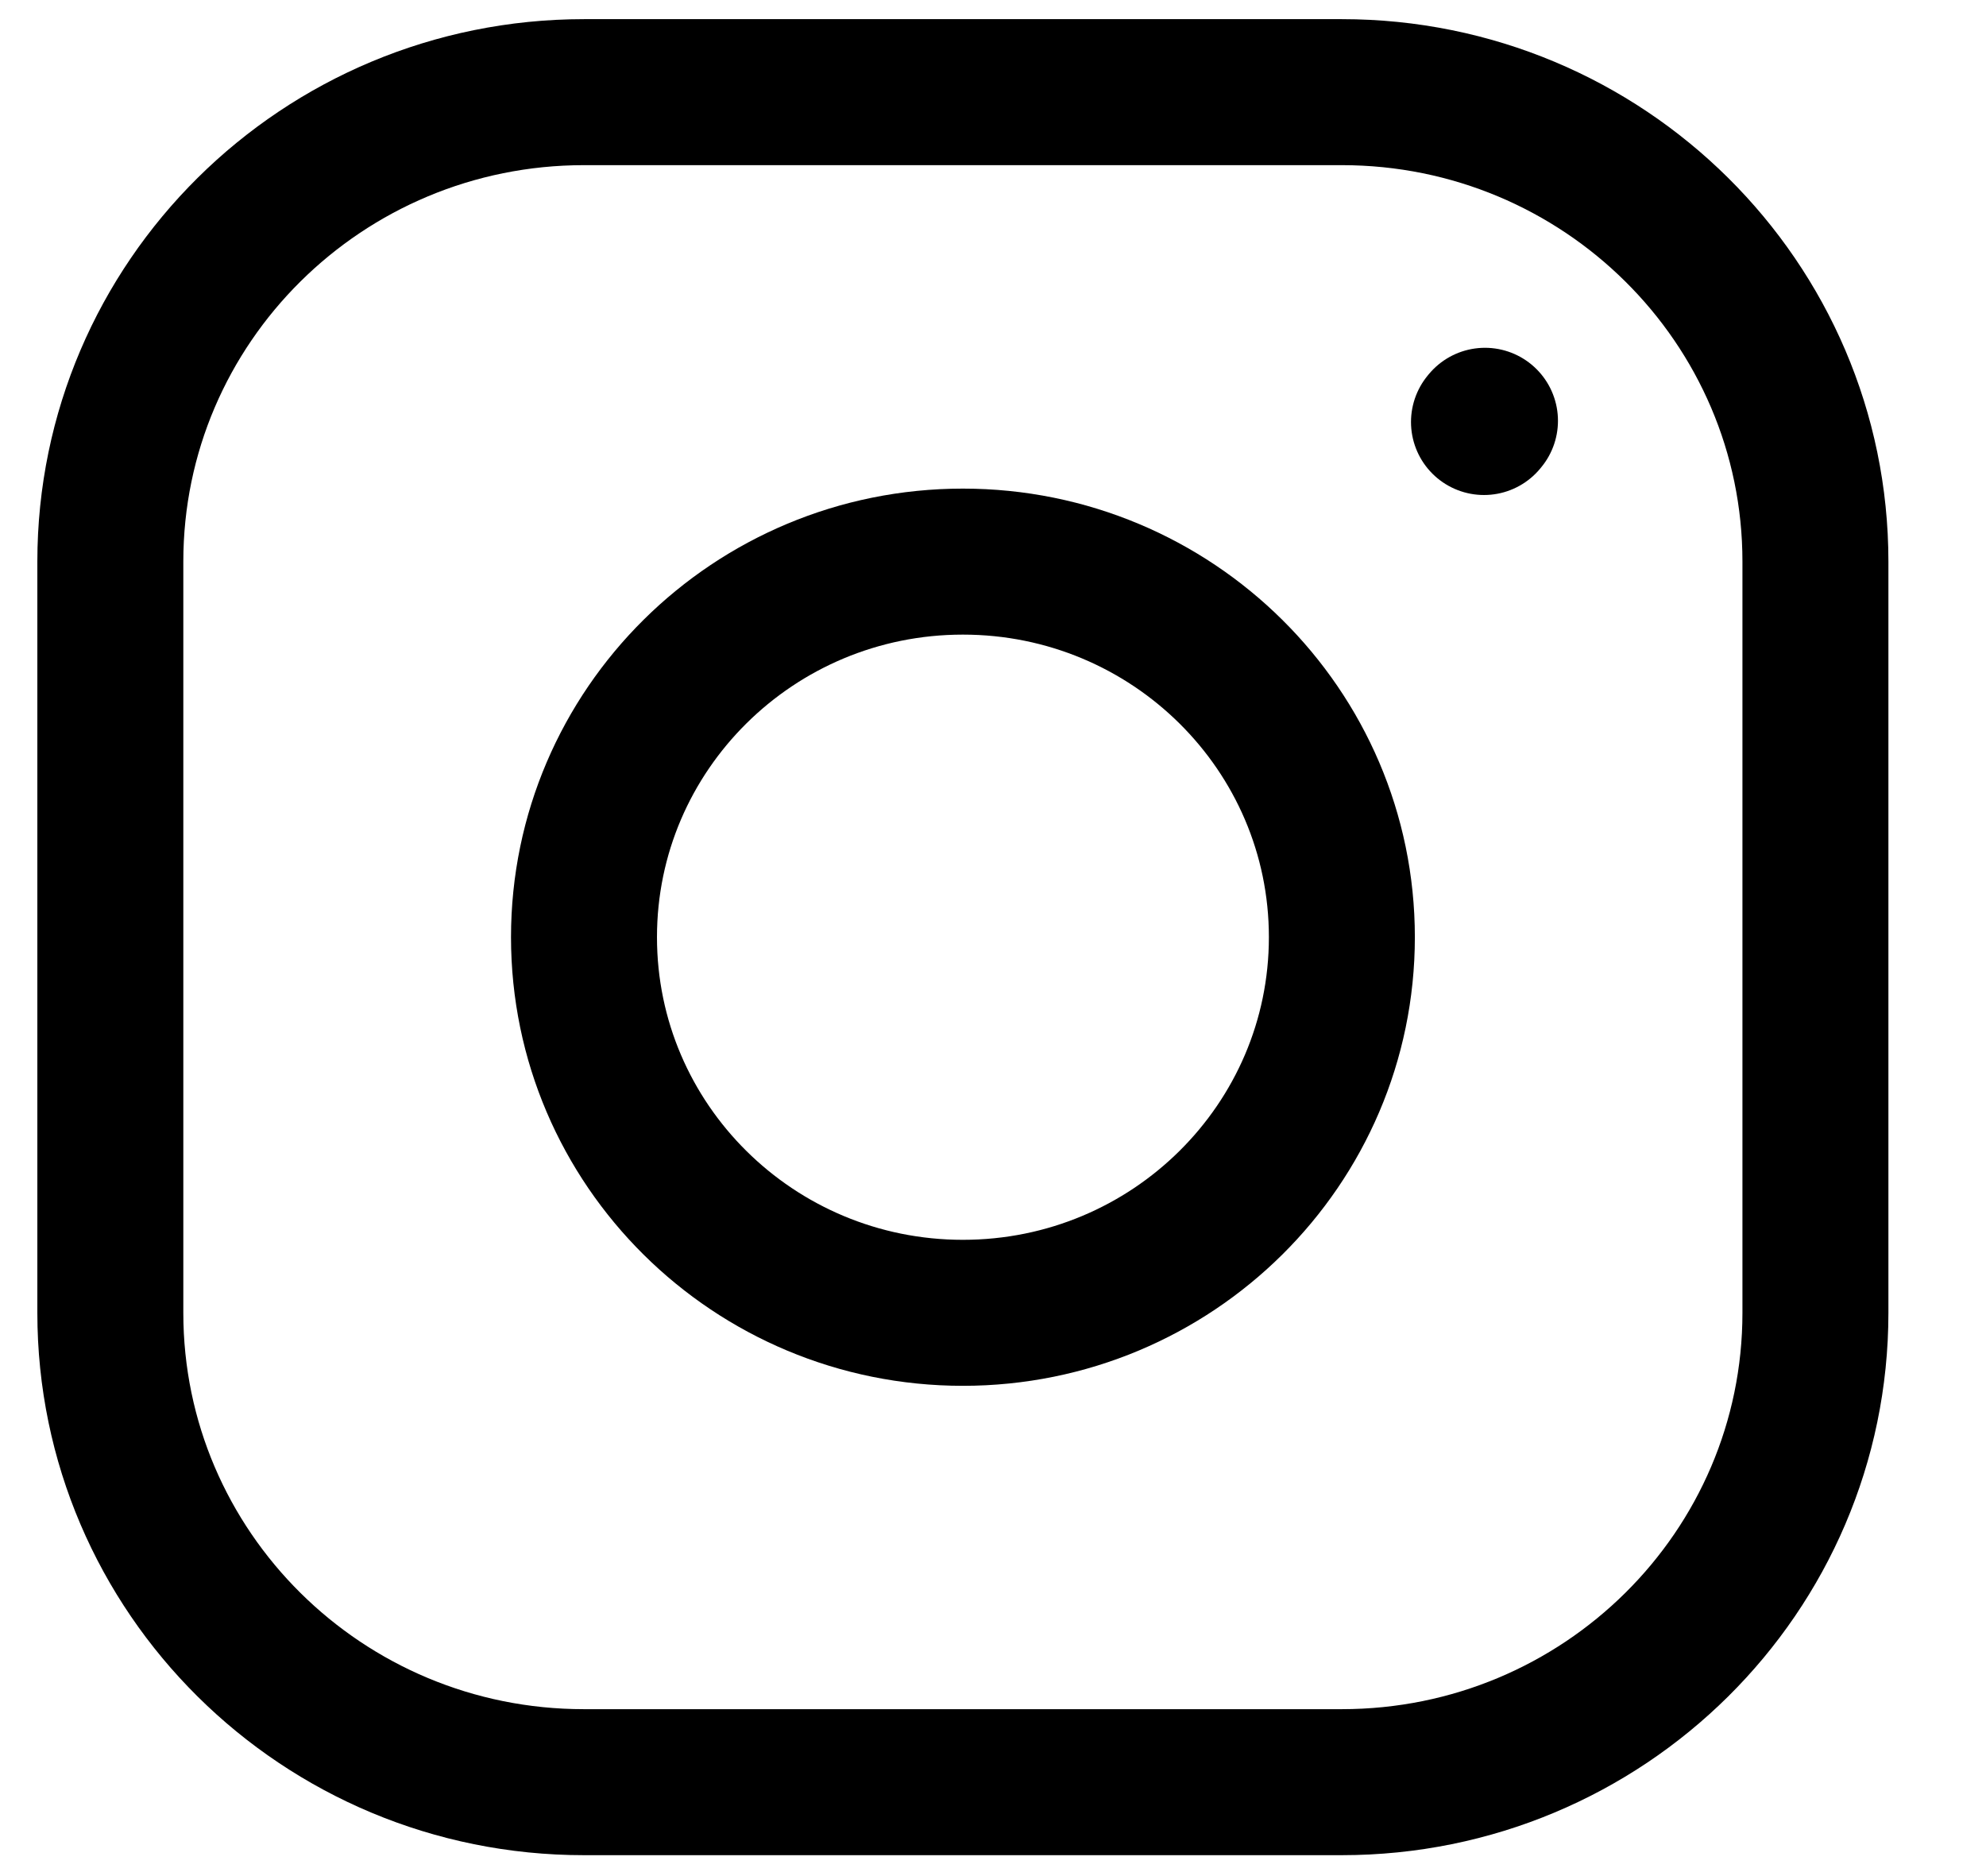 <svg xmlns="http://www.w3.org/2000/svg" width="18" height="17" fill="none"><path stroke="#000" stroke-linecap="round" stroke-linejoin="round" stroke-width="1.323" d="M8.727 11.896c1.897 0 3.435-1.524 3.435-3.404 0-1.879-1.538-3.403-3.435-3.403-1.896 0-3.434 1.524-3.434 3.403 0 1.88 1.538 3.404 3.434 3.404Z"></path><path stroke="#000" stroke-width="1.323" d="M1 11.896V5.089C1 2.74 2.922.835 5.293.835h6.869c2.37 0 4.292 1.905 4.292 4.254v6.807c0 2.349-1.922 4.253-4.293 4.253H5.293C2.922 16.15 1 14.245 1 11.896Z"></path><path stroke="#000" stroke-linecap="round" stroke-linejoin="round" stroke-width="1.323" d="m13.45 3.824.009-.011"></path></svg>